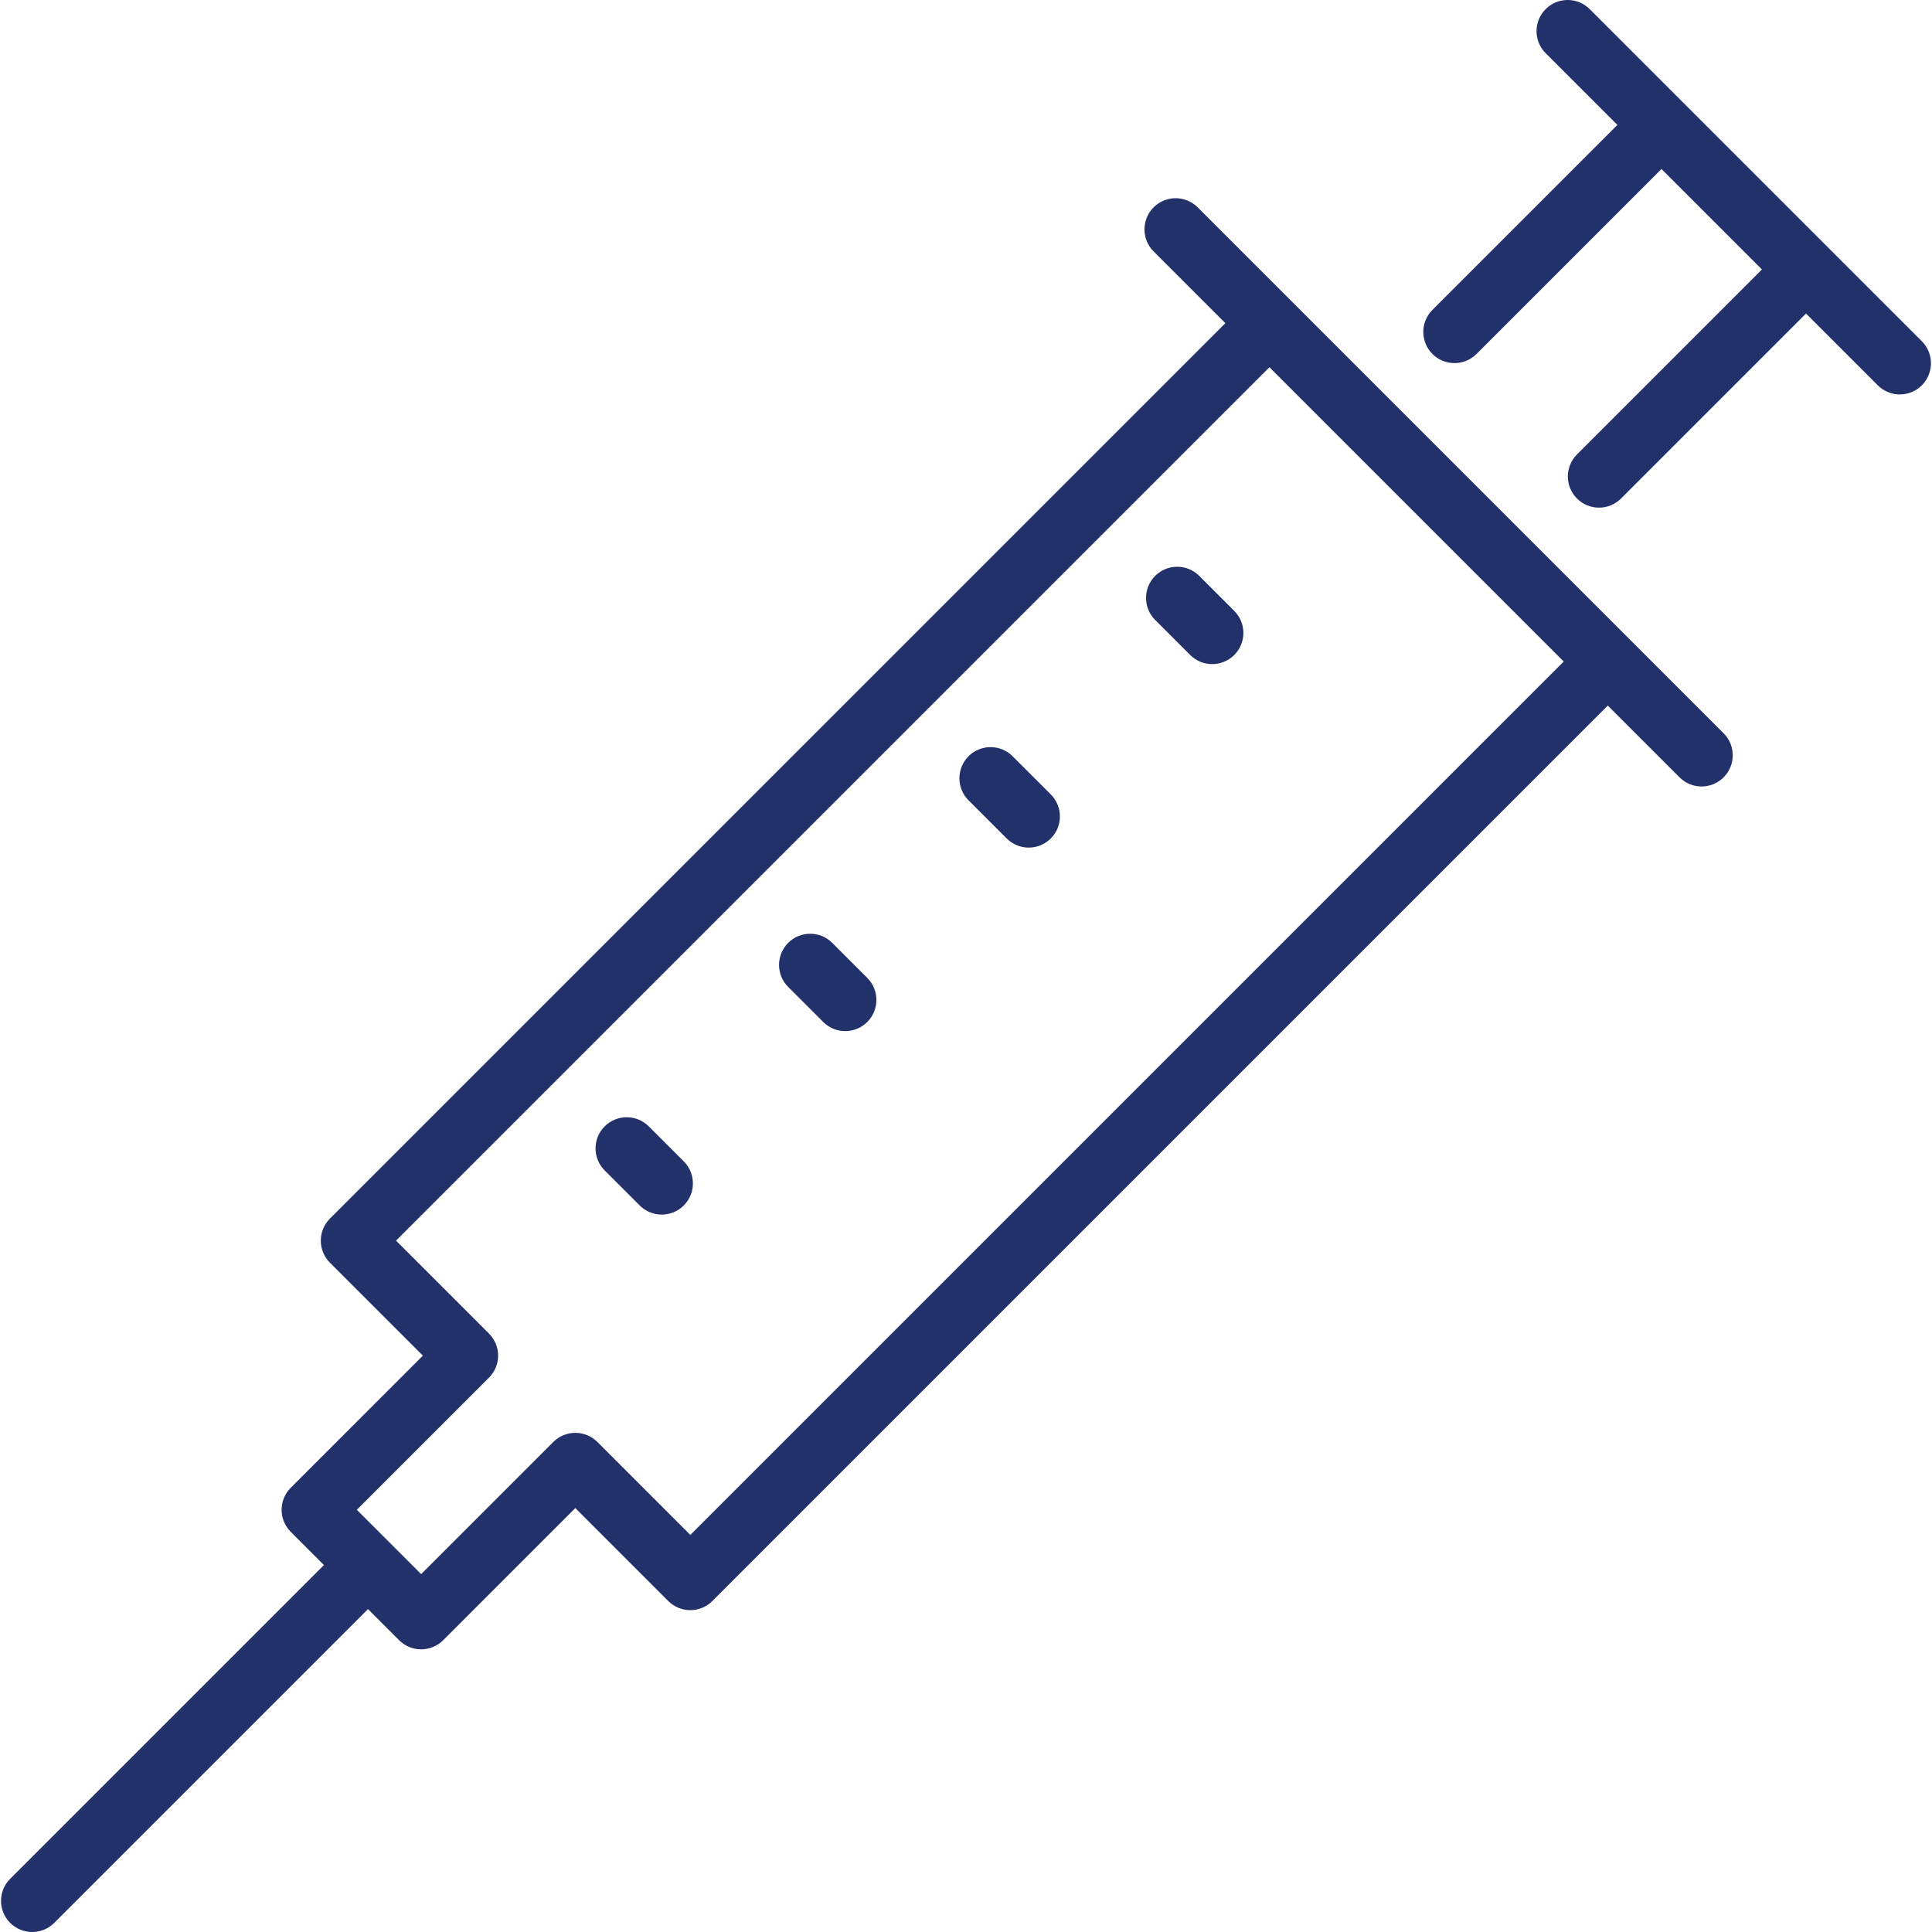 <?xml version="1.0" encoding="UTF-8"?> <svg xmlns="http://www.w3.org/2000/svg" xmlns:xlink="http://www.w3.org/1999/xlink" id="Capa_1" x="0px" y="0px" viewBox="0 0 465 465" style="enable-background:new 0 0 465 465;" xml:space="preserve" width="512px" height="512px"><g><g> <path d="M200.307,226.933c-2.929-2.927-7.677-2.929-10.607,0c-2.929,2.93-2.929,7.678,0,10.607l8.431,8.431 c1.465,1.464,3.385,2.196,5.304,2.196s3.839-0.732,5.304-2.196c2.929-2.93,2.929-7.678,0-10.607L200.307,226.933z" data-original="#000000" class="active-path" data-old_color="#23316b" fill="#23316b"></path> <path d="M243.719,182.017c-2.93-2.928-7.678-2.928-10.607,0c-2.929,2.93-2.929,7.678,0,10.607l9.183,9.183 c1.465,1.464,3.385,2.196,5.304,2.196s3.839-0.732,5.304-2.196c2.929-2.93,2.929-7.678,0-10.607L243.719,182.017z" data-original="#000000" class="active-path" data-old_color="#23316b" fill="#23316b"></path> <path d="M156.143,271.097c-2.93-2.928-7.678-2.928-10.607,0c-2.929,2.93-2.929,7.678,0,10.607l8.431,8.431 c1.465,1.464,3.385,2.196,5.304,2.196s3.839-0.732,5.304-2.196c2.929-2.93,2.929-7.678,0-10.607L156.143,271.097z" data-original="#000000" class="active-path" data-old_color="#23316b" fill="#23316b"></path> <path d="M462.552,82.129L382.619,2.196c-2.93-2.928-7.678-2.928-10.607,0c-2.929,2.93-2.929,7.678,0,10.607l17.27,17.269 l-44.518,44.517c-2.929,2.93-2.929,7.678,0,10.607c2.93,2.928,7.678,2.928,10.607,0l44.517-44.518l24.182,24.182l-44.517,44.517 c-2.929,2.93-2.929,7.678,0,10.607c1.465,1.464,3.385,2.196,5.304,2.196c1.92,0,3.839-0.732,5.304-2.196l44.516-44.517l17.27,17.27 c2.93,2.928,7.678,2.928,10.607,0C465.481,89.807,465.481,85.059,462.552,82.129z" data-original="#000000" class="active-path" data-old_color="#23316b" fill="#23316b"></path> <path d="M288.635,138.606c-2.929-2.927-7.677-2.929-10.607,0c-2.929,2.93-2.929,7.678,0,10.607l8.431,8.431 c1.465,1.464,3.385,2.196,5.304,2.196s3.839-0.732,5.304-2.196c2.929-2.93,2.929-7.678,0-10.607L288.635,138.606z" data-original="#000000" class="active-path" data-old_color="#23316b" fill="#23316b"></path> <path d="M392.334,153.978c-0.021-0.021-0.042-0.042-0.063-0.063c-0.021-0.021-0.042-0.041-0.063-0.063l-81.346-81.346 c-0.01-0.01-0.02-0.02-0.029-0.03c-0.011-0.01-0.021-0.02-0.03-0.029L288.26,49.904c-2.93-2.927-7.678-2.929-10.607,0 c-2.929,2.93-2.929,7.678,0,10.607l17.27,17.269L79.407,293.295c-1.406,1.407-2.196,3.314-2.196,5.304s0.79,3.896,2.196,5.304 l22.375,22.373l-31.806,31.805c-2.929,2.93-2.929,7.678,0,10.607l7.99,7.989l-75.52,75.519c-2.929,2.93-2.929,7.678,0,10.607 C3.912,464.267,5.832,465,7.751,465s3.839-0.732,5.304-2.196l75.519-75.52l7.487,7.488c1.407,1.406,3.314,2.196,5.304,2.196 s3.896-0.79,5.304-2.196l31.804-31.806l22.374,22.375c1.407,1.406,3.314,2.196,5.304,2.196s3.896-0.79,5.304-2.196l215.515-215.516 l17.269,17.27c2.93,2.928,7.678,2.928,10.607,0c2.929-2.93,2.929-7.678,0-10.607L392.334,153.978z M166.149,369.431l-22.374-22.375 c-1.407-1.406-3.314-2.196-5.304-2.196s-3.896,0.79-5.304,2.197l-31.804,31.805l-7.487-7.488l-7.99-7.989l31.806-31.805 c1.406-1.407,2.196-3.314,2.196-5.304s-0.79-3.896-2.197-5.304l-22.374-22.373L305.529,88.386l70.831,70.832L166.149,369.431z" data-original="#000000" class="active-path" data-old_color="#23316b" fill="#23316b"></path> </g></g> </svg> 